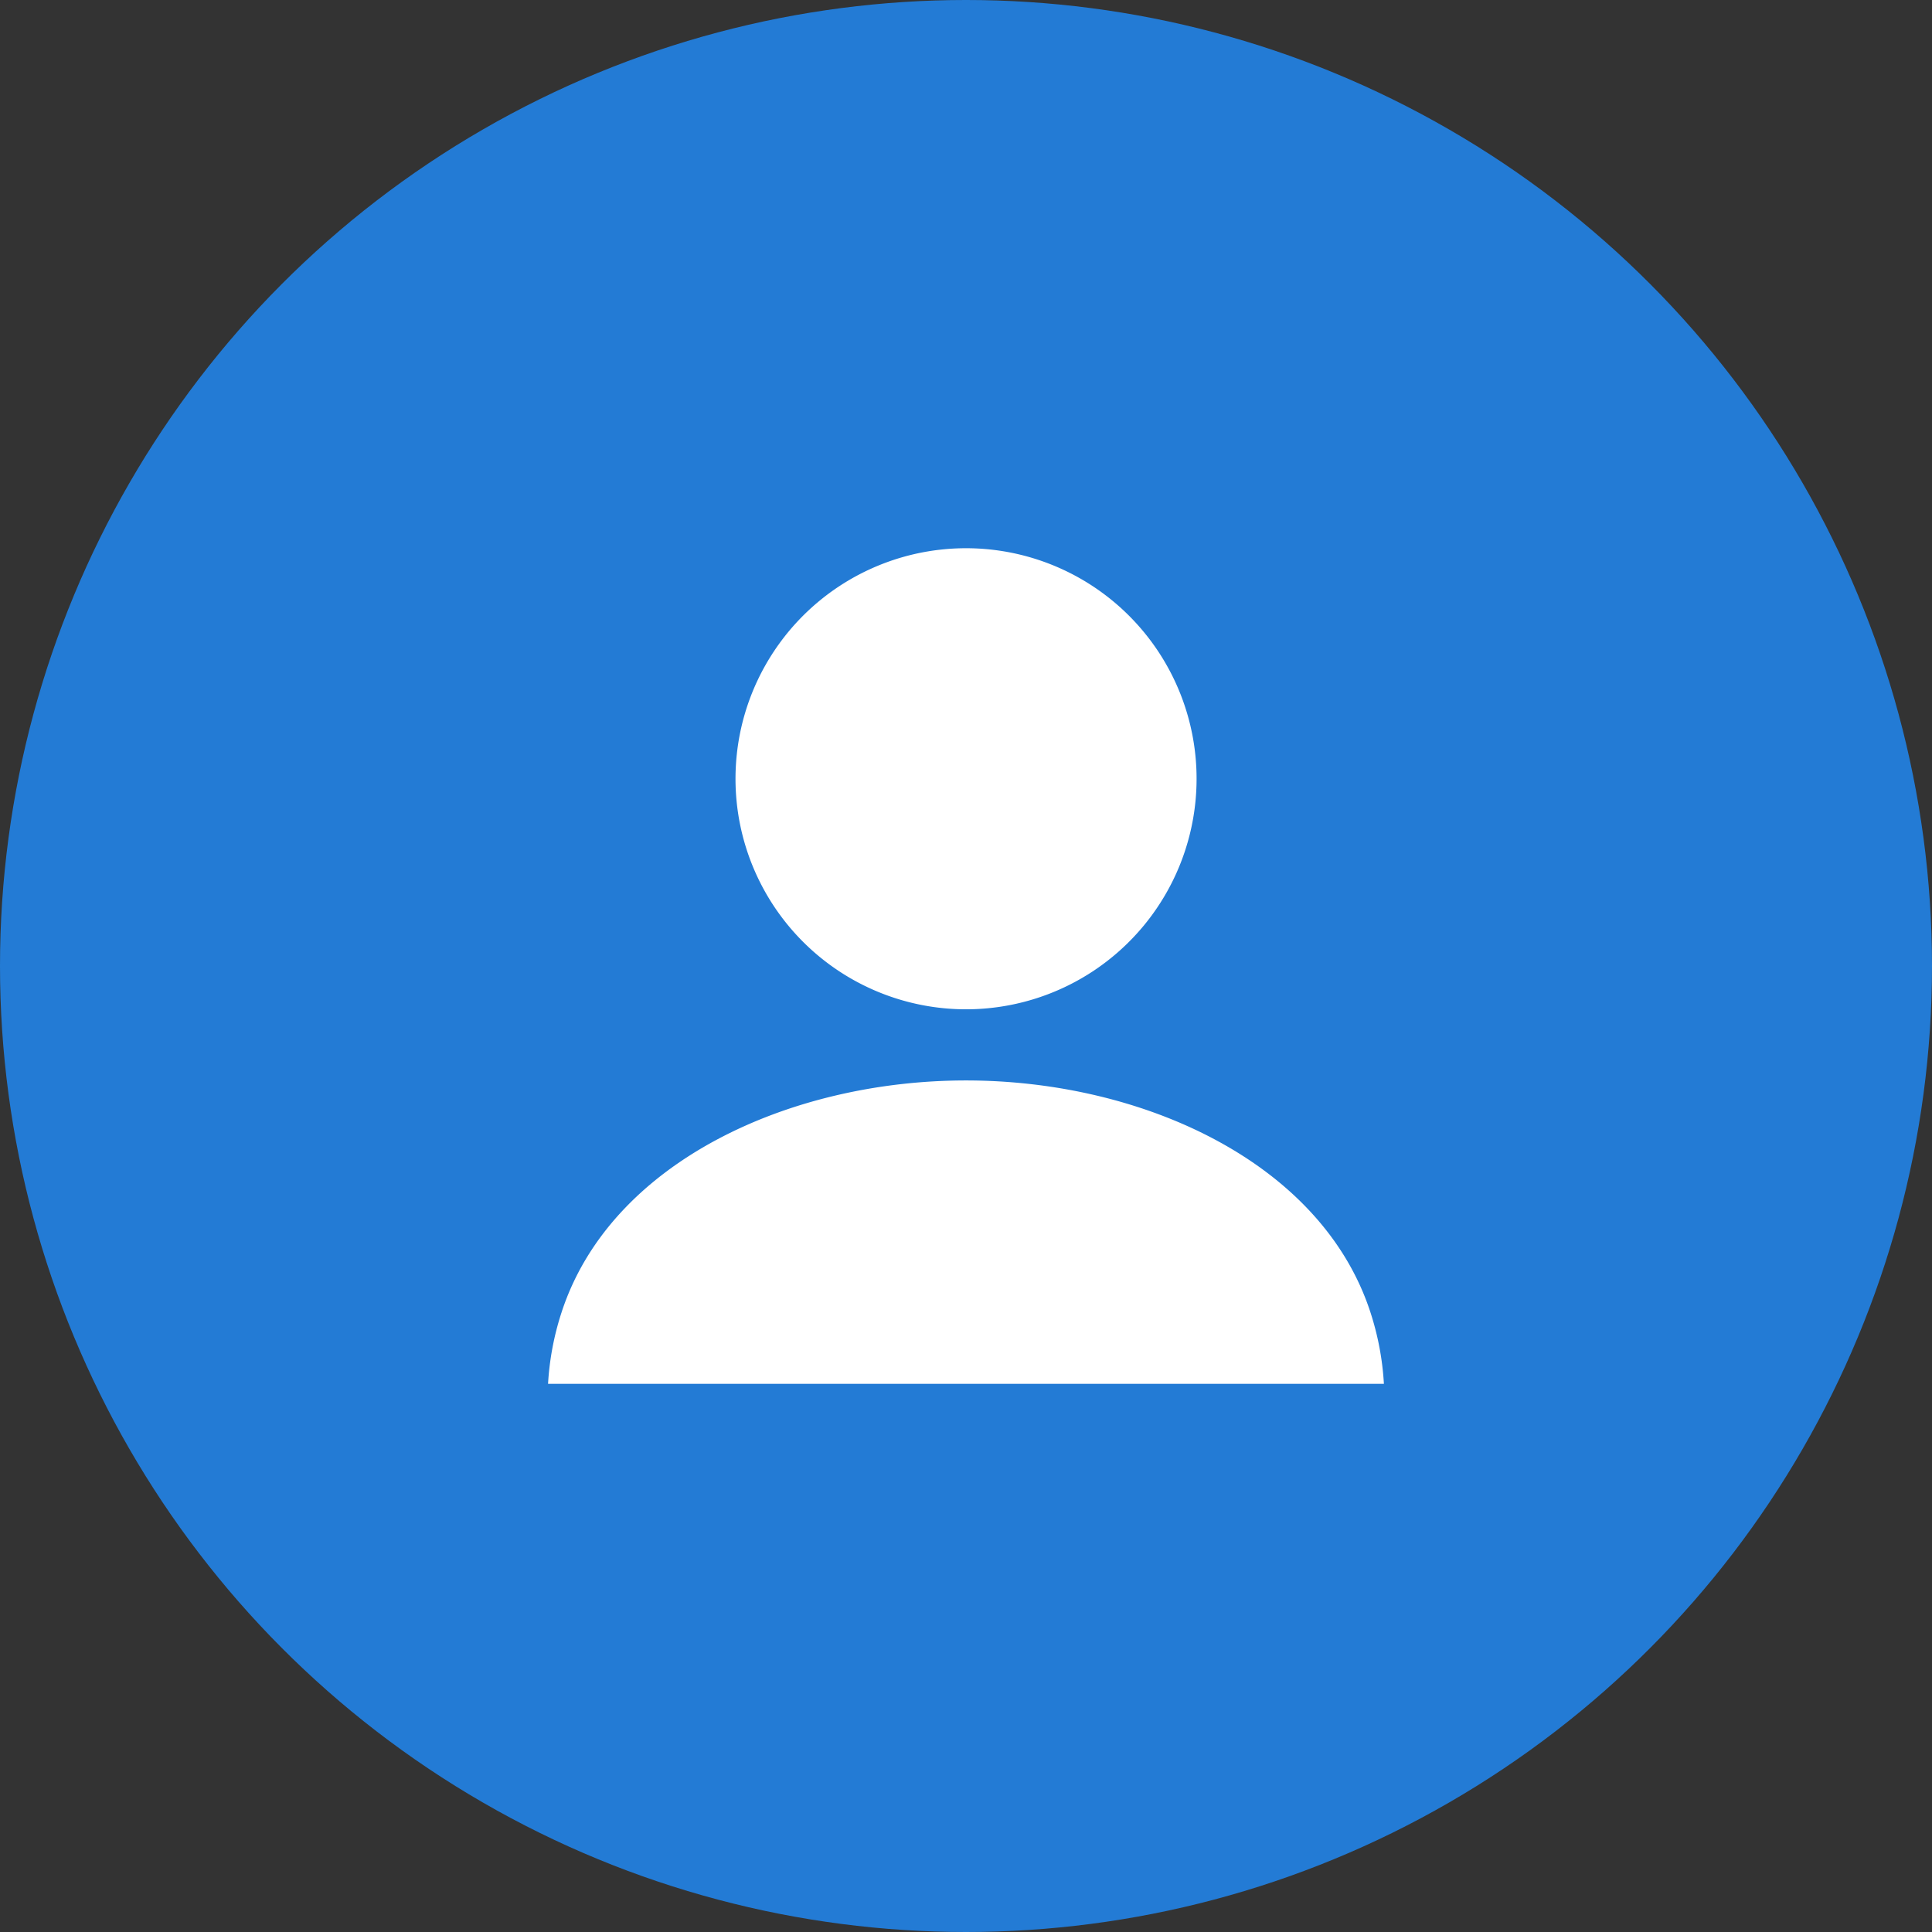 <svg xmlns="http://www.w3.org/2000/svg" width="46" height="46" viewBox="0 0 46 46">
  <rect x="0" y="0" width="46" height="46" fill="#333333" stroke="none"/>
  <g id="Group_38808" data-name="Group 38808" transform="translate(-677 -3519.541)">
    <circle id="Ellipse_252" data-name="Ellipse 252" cx="23" cy="23" r="23" transform="translate(677 3519.541)" fill="#237bd5"/>
    <g id="人物のアイコン素材_その3_2_" data-name="人物のアイコン素材 その3 (2)" transform="translate(690.05 3532.483)">
      <path id="Path_106642" data-name="Path 106642" d="M120.273,11.089A5.489,5.489,0,1,0,114.785,5.6,5.489,5.489,0,0,0,120.273,11.089Z" transform="translate(-110.323)" fill="#fff"/>
      <path id="Path_106643" data-name="Path 106643" d="M19.58,331.662c-1.163-3.575-5.432-5.523-9.63-5.523s-8.467,1.947-9.63,5.523a6.709,6.709,0,0,0-.321,1.7H19.9A6.73,6.73,0,0,0,19.58,331.662Z" transform="translate(0 -313.356)" fill="#fff"/>
    </g>
  </g>
</svg>
